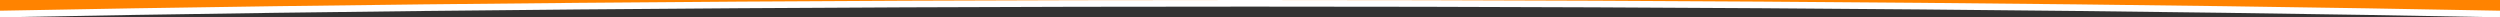<svg xmlns="http://www.w3.org/2000/svg" width="147826" height="1024" viewBox="0 0 147826 1024"><rect x="0" y="0" width="147826" height="1024" fill="#333333" stroke="none"/><title></title><g id="icomoon-ignore"></g><path fill="#ff8300" d="M147902.556-76.992v924.68l-7740.824-257.155-20802.598-288.722-16758.183-76.992-6799.206-76.992-57572.668 96.24-7723.886 57.744-18722.262 230.977-11809.877 314.899v-924.68h147929.504z"></path><path fill="#fff" d="M0 632.878v391.122c20508.487-397.281 46125.426-632.878 73912.782-632.878s53404.295 235.597 73912.782 632.878v-391.122c-20508.487-397.281-46125.426-632.878-73912.782-632.878s-53404.295 235.597-73912.782 632.878z"></path></svg>